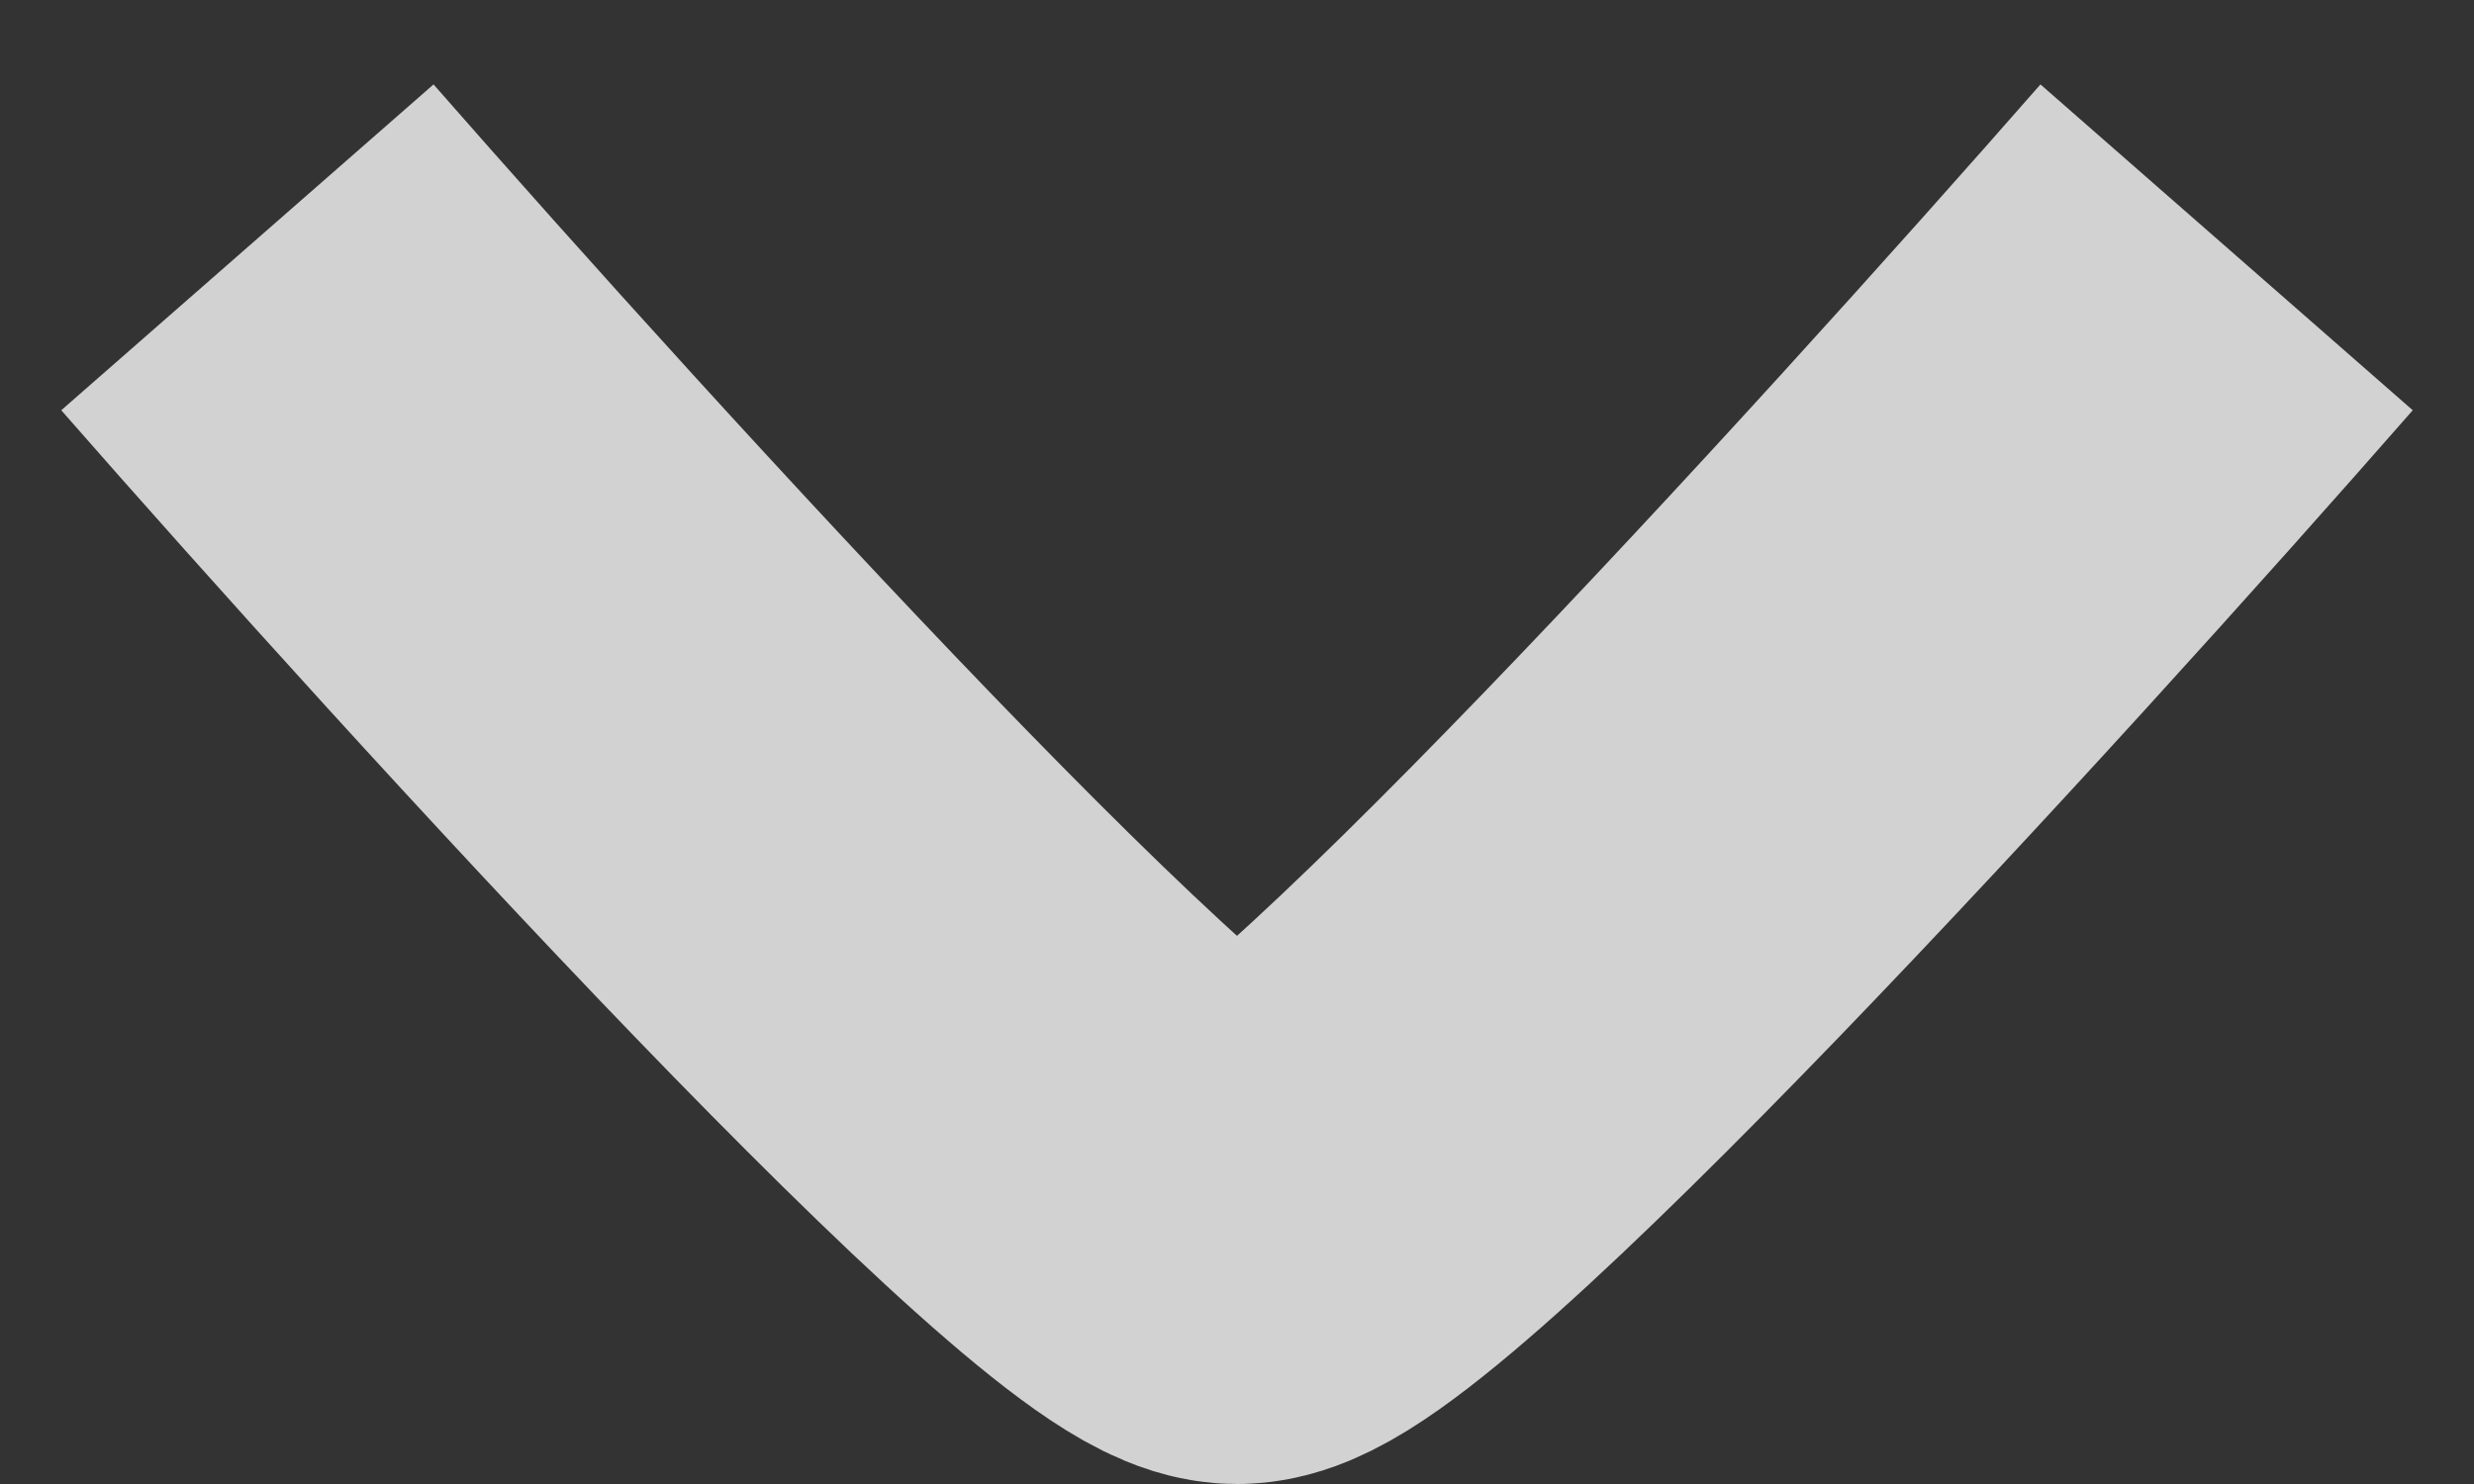 <svg width="10" height="6" viewBox="0 0 10 6" fill="none" xmlns="http://www.w3.org/2000/svg">
<rect x="0" y="0" width="10" height="6" fill="#333333" stroke="none"/>
<path opacity="0.8" d="M1 1C2.167 2.333 4.6 5 5 5C5.4 5 7.833 2.333 9 1" stroke="#FAFAFA" stroke-width="2"/>
</svg>
